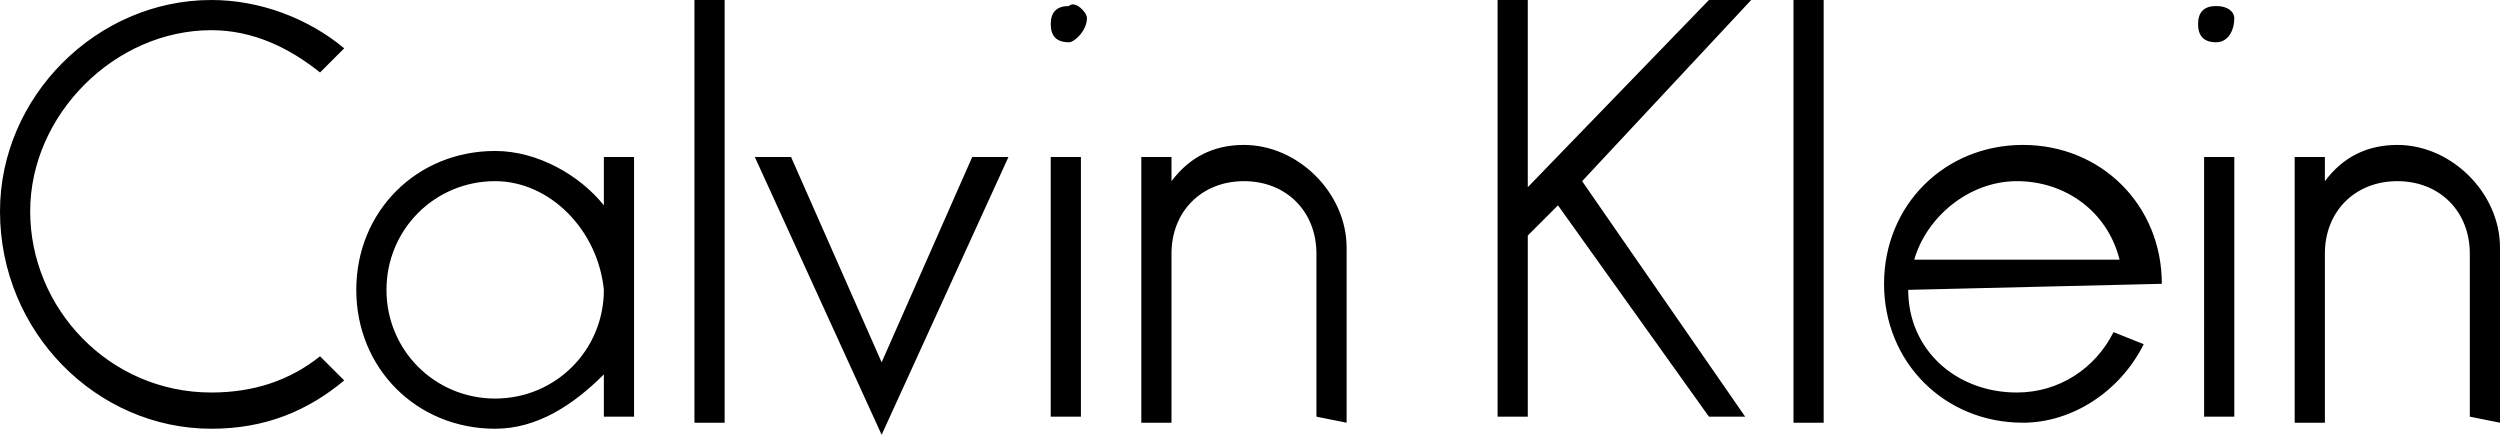 <?xml version="1.0" encoding="utf-8"?>
<!-- Generator: Adobe Illustrator 24.3.0, SVG Export Plug-In . SVG Version: 6.00 Build 0)  -->
<svg version="1.0" id="Livello_1" xmlns="http://www.w3.org/2000/svg" xmlns:xlink="http://www.w3.org/1999/xlink" x="0px" y="0px"
	 viewBox="0 0 41.4 7.2" style="enable-background:new 0 0 41.4 7.2;" xml:space="preserve">
<path d="M40.9,6.9V4.2c0-0.7-0.5-1.2-1.2-1.2c-0.7,0-1.2,0.5-1.2,1.2V7h-0.5V2.6h0.5l0,0.4c0.3-0.4,0.7-0.6,1.2-0.6
	c0.9,0,1.7,0.8,1.7,1.7V7L40.9,6.9L40.9,6.9z M36.5,2.6H37v4.3h-0.5V2.6z M36.7,0.7c-0.2,0-0.3-0.1-0.3-0.3c0-0.2,0.1-0.3,0.3-0.3
	S37,0.2,37,0.3C37,0.5,36.9,0.7,36.7,0.7 M33.4,3c-0.8,0-1.5,0.6-1.7,1.3l0,0h3.4h0C34.9,3.5,34.2,3,33.4,3 M31.6,4.8L31.6,4.8
	c0,1,0.8,1.7,1.8,1.7c0.7,0,1.3-0.4,1.6-1l0.5,0.2c-0.4,0.8-1.2,1.3-2,1.3c-1.3,0-2.3-1-2.3-2.3c0-1.3,1-2.3,2.3-2.3s2.3,1,2.3,2.3
	v0L31.6,4.8z M29.7,0h0.5V7h-0.5V0z M26.2,3l2.7,3.9h-0.6l-2.5-3.5l-0.5,0.5l0,0v3h-0.5V0h0.5v3.1L28.3,0H29L26.2,3z M21.8,6.9V4.2
	c0-0.7-0.5-1.2-1.2-1.2c-0.7,0-1.2,0.5-1.2,1.2V7h-0.5V2.6h0.5v0.4c0.3-0.4,0.7-0.6,1.2-0.6c0.9,0,1.7,0.8,1.7,1.7V7L21.8,6.9
	L21.8,6.9z M17.4,2.6h0.5v4.3h-0.5V2.6z M17.7,0.7c-0.2,0-0.3-0.1-0.3-0.3c0-0.2,0.1-0.3,0.3-0.3C17.8,0,18,0.2,18,0.3
	C18,0.5,17.8,0.7,17.7,0.7 M14.6,7.2l-2.1-4.6h0.6L14.6,6l1.5-3.4h0.6L14.6,7.2z M11.4,0H12V7h-0.5V0z M8.2,3c-1,0-1.8,0.8-1.8,1.8
	c0,1,0.8,1.8,1.8,1.8c1,0,1.8-0.8,1.8-1.8C9.9,3.8,9.1,3,8.2,3 M10,6.9V6.2v0C9.5,6.7,8.9,7.1,8.2,7.1c-1.3,0-2.3-1-2.3-2.3
	s1-2.3,2.3-2.3c0.7,0,1.4,0.4,1.8,0.9l0,0V2.6h0.5v4.3H10z M3.5,7.1C1.6,7.1,0,5.5,0,3.5C0,1.6,1.6,0,3.5,0c0.8,0,1.6,0.3,2.2,0.8
	L5.3,1.2C4.8,0.8,4.2,0.5,3.5,0.5c-1.6,0-3,1.4-3,3s1.3,3,3,3c0.7,0,1.3-0.2,1.8-0.6l0.4,0.4C5.1,6.8,4.4,7.1,3.5,7.1"/>
</svg>
